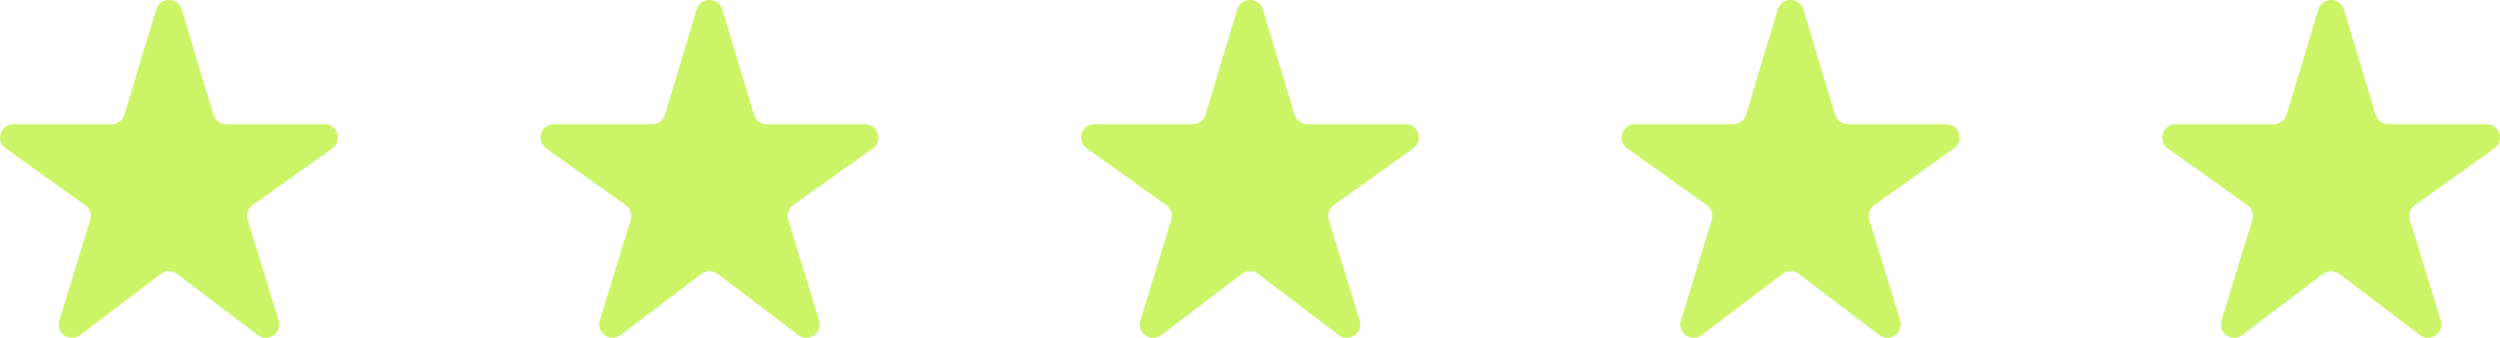 <svg width="148" height="20" viewBox="0 0 148 20" fill="none" xmlns="http://www.w3.org/2000/svg">
<path d="M4.746 19.835C4.135 20.299 3.285 19.709 3.51 18.977L5.339 13.016C5.439 12.692 5.319 12.341 5.043 12.144L0.332 8.784C-0.293 8.338 0.023 7.353 0.793 7.353H6.61C6.959 7.353 7.267 7.125 7.368 6.791L9.242 0.562C9.468 -0.187 10.532 -0.187 10.758 0.562L12.632 6.791C12.733 7.125 13.041 7.353 13.39 7.353H19.207C19.977 7.353 20.294 8.338 19.668 8.784L14.957 12.144C14.681 12.341 14.561 12.692 14.661 13.016L16.49 18.977C16.715 19.709 15.865 20.299 15.254 19.835L10.479 16.213C10.196 15.998 9.804 15.998 9.521 16.213L4.746 19.835Z" fill="#CBF566"/>
<path d="M36.746 19.835C36.135 20.299 35.285 19.709 35.51 18.977L37.339 13.016C37.439 12.692 37.319 12.341 37.043 12.144L32.332 8.784C31.706 8.338 32.023 7.353 32.793 7.353H38.609C38.959 7.353 39.267 7.125 39.368 6.791L41.242 0.562C41.468 -0.187 42.532 -0.187 42.758 0.562L44.632 6.791C44.733 7.125 45.041 7.353 45.391 7.353H51.207C51.977 7.353 52.294 8.338 51.668 8.784L46.957 12.144C46.681 12.341 46.561 12.692 46.661 13.016L48.49 18.977C48.715 19.709 47.865 20.299 47.254 19.835L42.479 16.213C42.196 15.998 41.804 15.998 41.521 16.213L36.746 19.835Z" fill="#CBF566"/>
<path d="M68.746 19.835C68.135 20.299 67.285 19.709 67.51 18.977L69.339 13.016C69.439 12.692 69.32 12.341 69.043 12.144L64.332 8.784C63.706 8.338 64.023 7.353 64.793 7.353H70.609C70.959 7.353 71.267 7.125 71.368 6.791L73.242 0.562C73.468 -0.187 74.532 -0.187 74.758 0.562L76.632 6.791C76.733 7.125 77.041 7.353 77.391 7.353H83.207C83.977 7.353 84.293 8.338 83.668 8.784L78.957 12.144C78.68 12.341 78.561 12.692 78.661 13.016L80.49 18.977C80.715 19.709 79.865 20.299 79.254 19.835L74.479 16.213C74.196 15.998 73.804 15.998 73.521 16.213L68.746 19.835Z" fill="#CBF566"/>
<path d="M100.746 19.835C100.135 20.299 99.285 19.709 99.51 18.977L101.339 13.016C101.439 12.692 101.319 12.341 101.043 12.144L96.332 8.784C95.707 8.338 96.023 7.353 96.793 7.353H102.61C102.959 7.353 103.267 7.125 103.368 6.791L105.242 0.562C105.468 -0.187 106.532 -0.187 106.758 0.562L108.632 6.791C108.733 7.125 109.041 7.353 109.39 7.353H115.207C115.977 7.353 116.293 8.338 115.668 8.784L110.957 12.144C110.681 12.341 110.561 12.692 110.661 13.016L112.49 18.977C112.715 19.709 111.865 20.299 111.254 19.835L106.479 16.213C106.196 15.998 105.804 15.998 105.521 16.213L100.746 19.835Z" fill="#CBF566"/>
<path d="M132.746 19.835C132.135 20.299 131.285 19.709 131.51 18.977L133.339 13.016C133.439 12.692 133.319 12.341 133.043 12.144L128.332 8.784C127.707 8.338 128.023 7.353 128.793 7.353H134.61C134.959 7.353 135.267 7.125 135.368 6.791L137.242 0.562C137.468 -0.187 138.532 -0.187 138.758 0.562L140.632 6.791C140.733 7.125 141.041 7.353 141.39 7.353H147.207C147.977 7.353 148.293 8.338 147.668 8.784L142.957 12.144C142.681 12.341 142.561 12.692 142.661 13.016L144.49 18.977C144.715 19.709 143.865 20.299 143.254 19.835L138.479 16.213C138.196 15.998 137.804 15.998 137.521 16.213L132.746 19.835Z" fill="#CBF566"/>
</svg>
